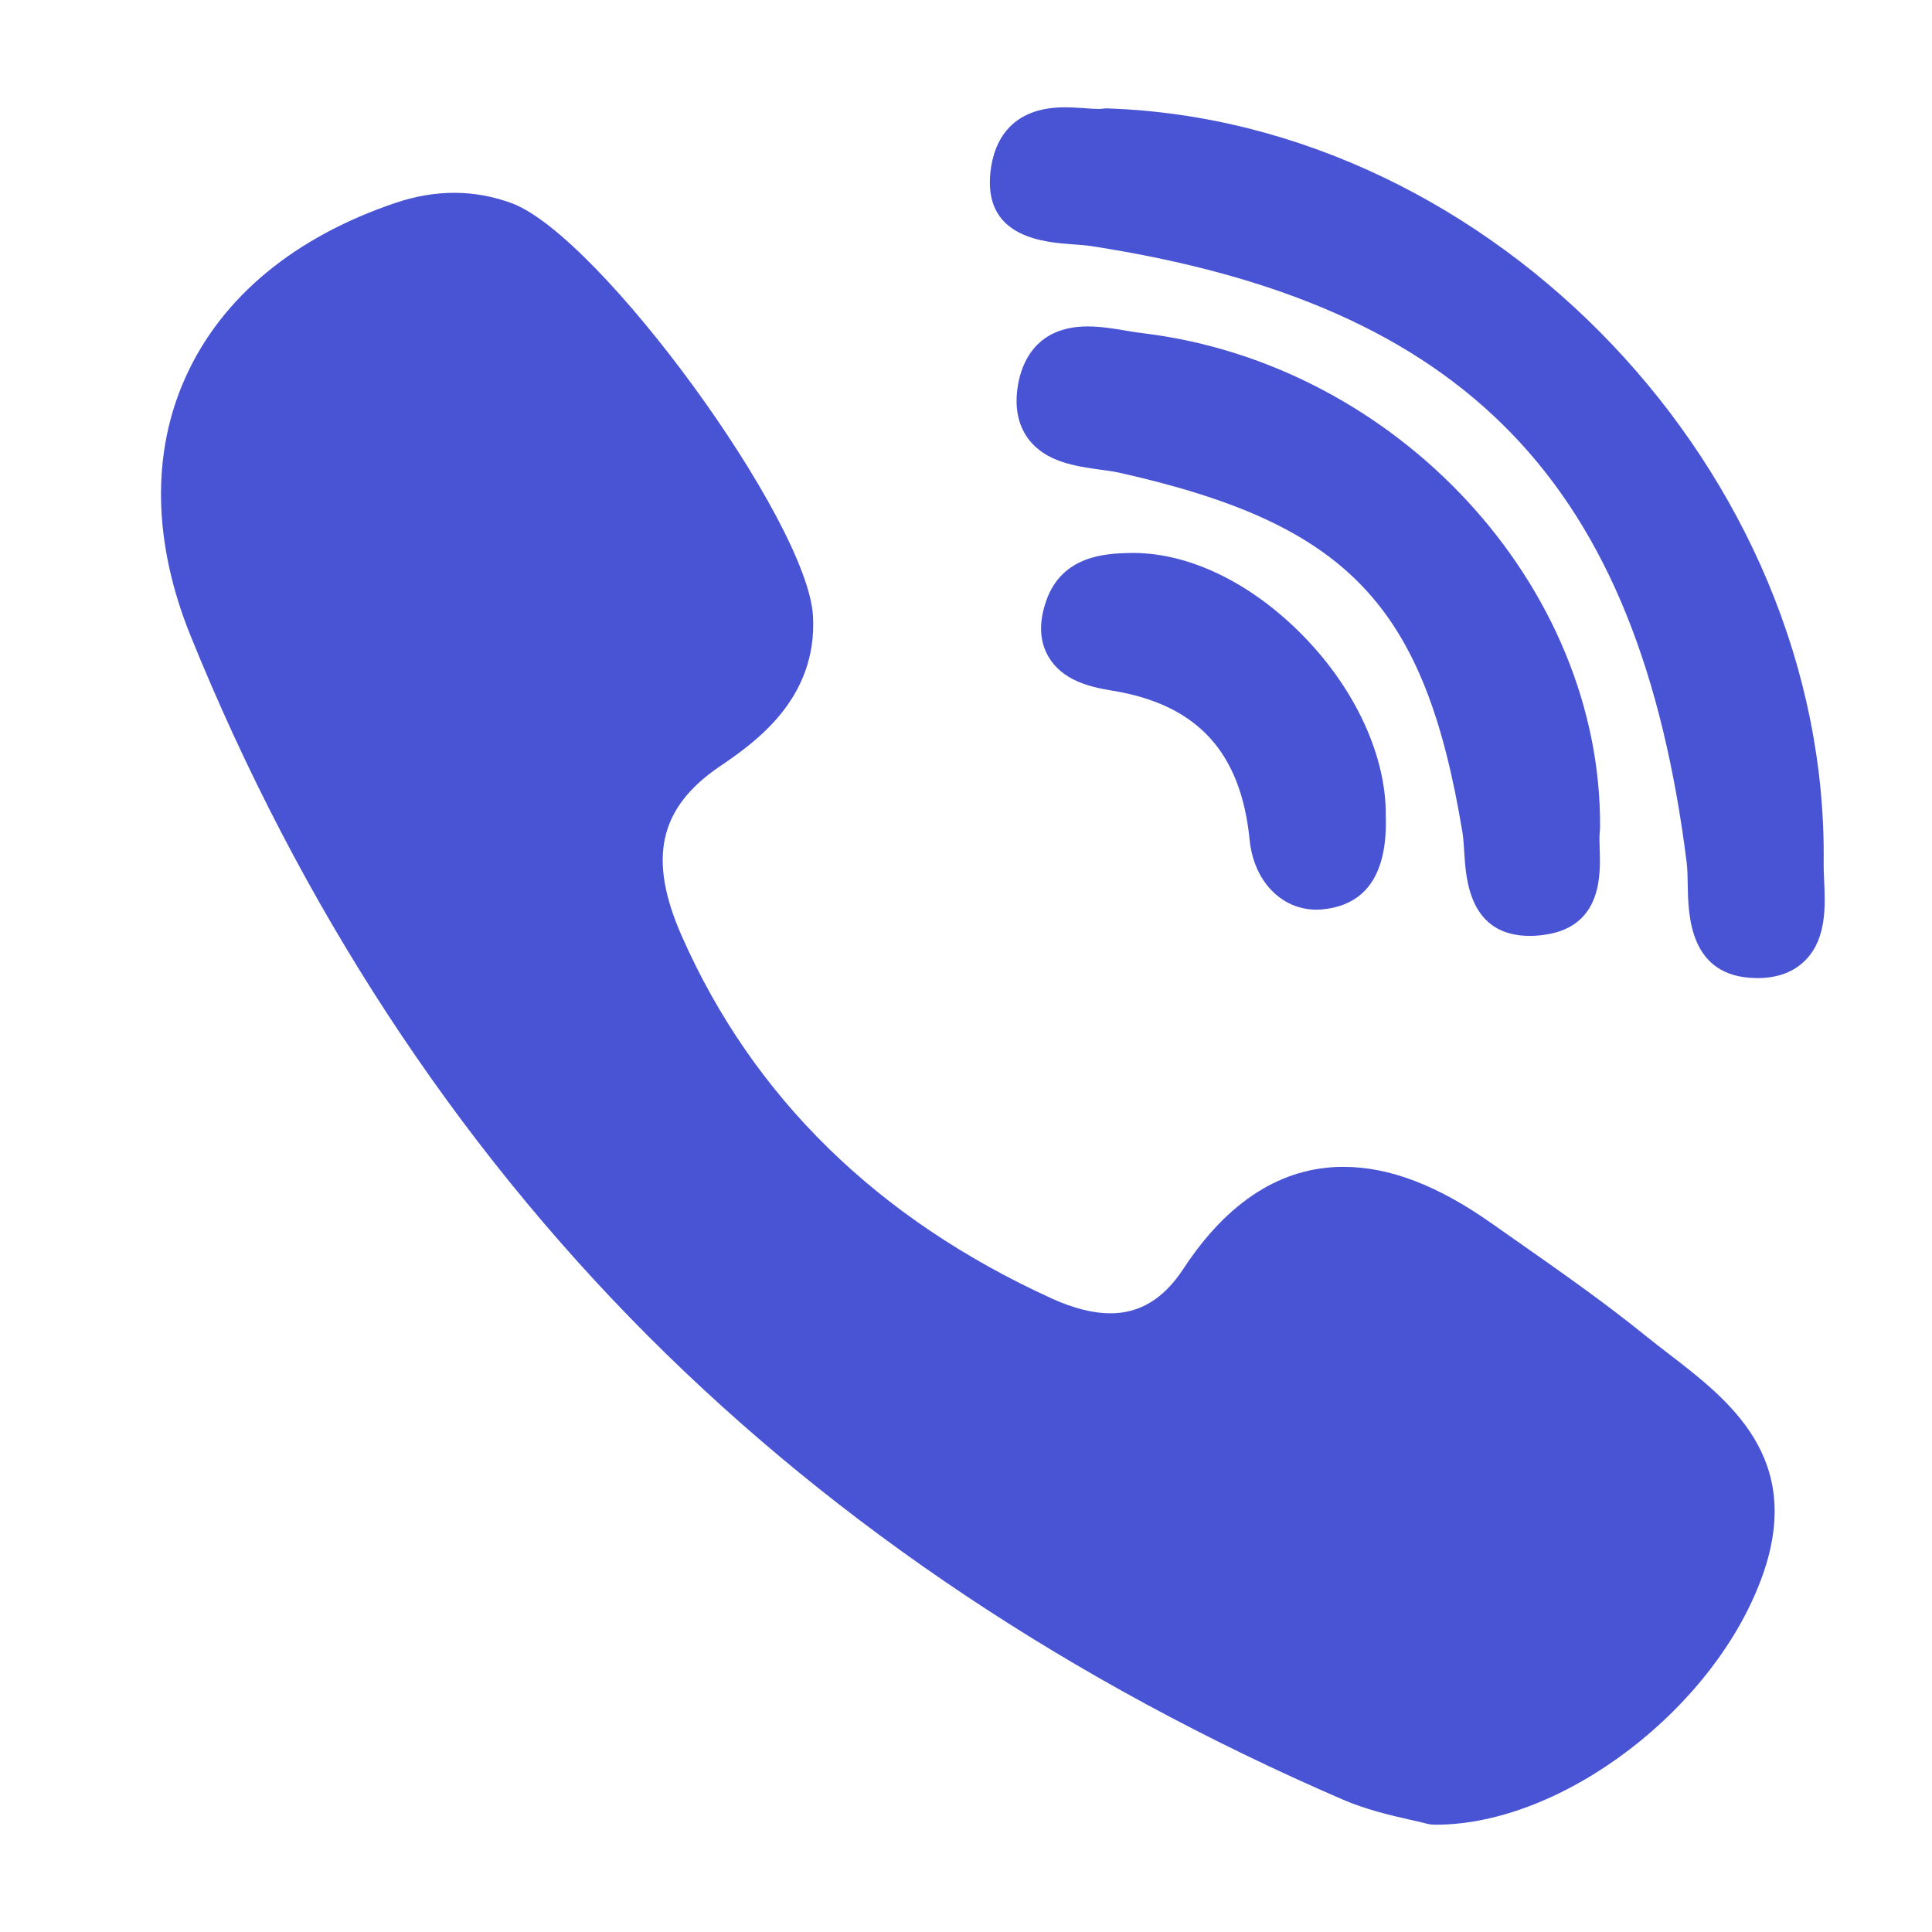 <svg xmlns="http://www.w3.org/2000/svg" width="26" height="26" viewBox="0 0 26 26" fill="none"><path d="M21.533 11.143C21.561 7.884 18.8 4.897 15.379 4.484C15.311 4.476 15.236 4.464 15.158 4.451C14.989 4.422 14.813 4.393 14.637 4.393C13.936 4.393 13.748 4.889 13.699 5.184C13.651 5.471 13.697 5.712 13.835 5.901C14.067 6.218 14.475 6.274 14.803 6.32C14.9 6.333 14.991 6.345 15.066 6.362C18.14 7.053 19.175 8.138 19.681 11.202C19.693 11.277 19.699 11.369 19.705 11.467C19.727 11.833 19.773 12.595 20.588 12.595C20.655 12.595 20.729 12.589 20.804 12.577C21.563 12.461 21.539 11.765 21.528 11.43C21.525 11.336 21.522 11.247 21.53 11.188C21.532 11.173 21.533 11.158 21.533 11.143Z" fill="#4954D4"></path><path d="M14.438 3.288C14.529 3.295 14.615 3.301 14.687 3.312C19.734 4.092 22.055 6.496 22.699 11.61C22.709 11.696 22.711 11.802 22.713 11.915C22.72 12.314 22.733 13.145 23.621 13.162L23.648 13.163C23.927 13.163 24.148 13.078 24.306 12.912C24.583 12.621 24.564 12.189 24.548 11.842C24.544 11.757 24.541 11.677 24.542 11.607C24.606 6.377 20.102 1.635 14.905 1.459C14.883 1.458 14.863 1.459 14.842 1.462C14.832 1.464 14.813 1.466 14.78 1.466C14.728 1.466 14.665 1.461 14.597 1.456C14.515 1.451 14.422 1.444 14.329 1.444C13.501 1.444 13.343 2.036 13.323 2.388C13.277 3.203 14.061 3.261 14.438 3.288Z" fill="#4954D4"></path><path d="M22.455 18.218C22.348 18.136 22.237 18.05 22.133 17.966C21.582 17.52 20.995 17.11 20.428 16.712C20.311 16.63 20.193 16.547 20.076 16.465C19.349 15.952 18.697 15.703 18.08 15.703C17.249 15.703 16.524 16.164 15.926 17.074C15.662 17.478 15.34 17.674 14.944 17.674C14.71 17.674 14.444 17.607 14.153 17.474C11.809 16.405 10.135 14.767 9.178 12.604C8.715 11.559 8.865 10.876 9.679 10.319C10.142 10.004 11.002 9.417 10.941 8.292C10.873 7.014 8.069 3.171 6.887 2.735C6.387 2.55 5.862 2.548 5.323 2.73C3.965 3.189 2.99 3.995 2.504 5.061C2.034 6.09 2.056 7.3 2.565 8.557C4.039 12.194 6.111 15.364 8.723 17.981C11.281 20.542 14.424 22.64 18.066 24.216C18.394 24.358 18.738 24.435 18.989 24.492C19.075 24.511 19.149 24.528 19.203 24.543C19.233 24.551 19.263 24.555 19.294 24.555L19.323 24.556C21.035 24.556 23.092 22.982 23.724 21.189C24.277 19.618 23.267 18.842 22.455 18.218Z" fill="#4954D4"></path><path d="M15.195 7.442C14.902 7.45 14.292 7.465 14.078 8.09C13.977 8.382 13.989 8.635 14.113 8.843C14.295 9.148 14.643 9.242 14.96 9.293C16.109 9.478 16.699 10.117 16.817 11.303C16.872 11.856 17.242 12.242 17.718 12.242C17.753 12.242 17.789 12.24 17.825 12.235C18.397 12.167 18.674 11.744 18.649 10.98C18.658 10.182 18.243 9.276 17.536 8.555C16.827 7.831 15.973 7.423 15.195 7.442Z" fill="#4954D4"></path></svg>